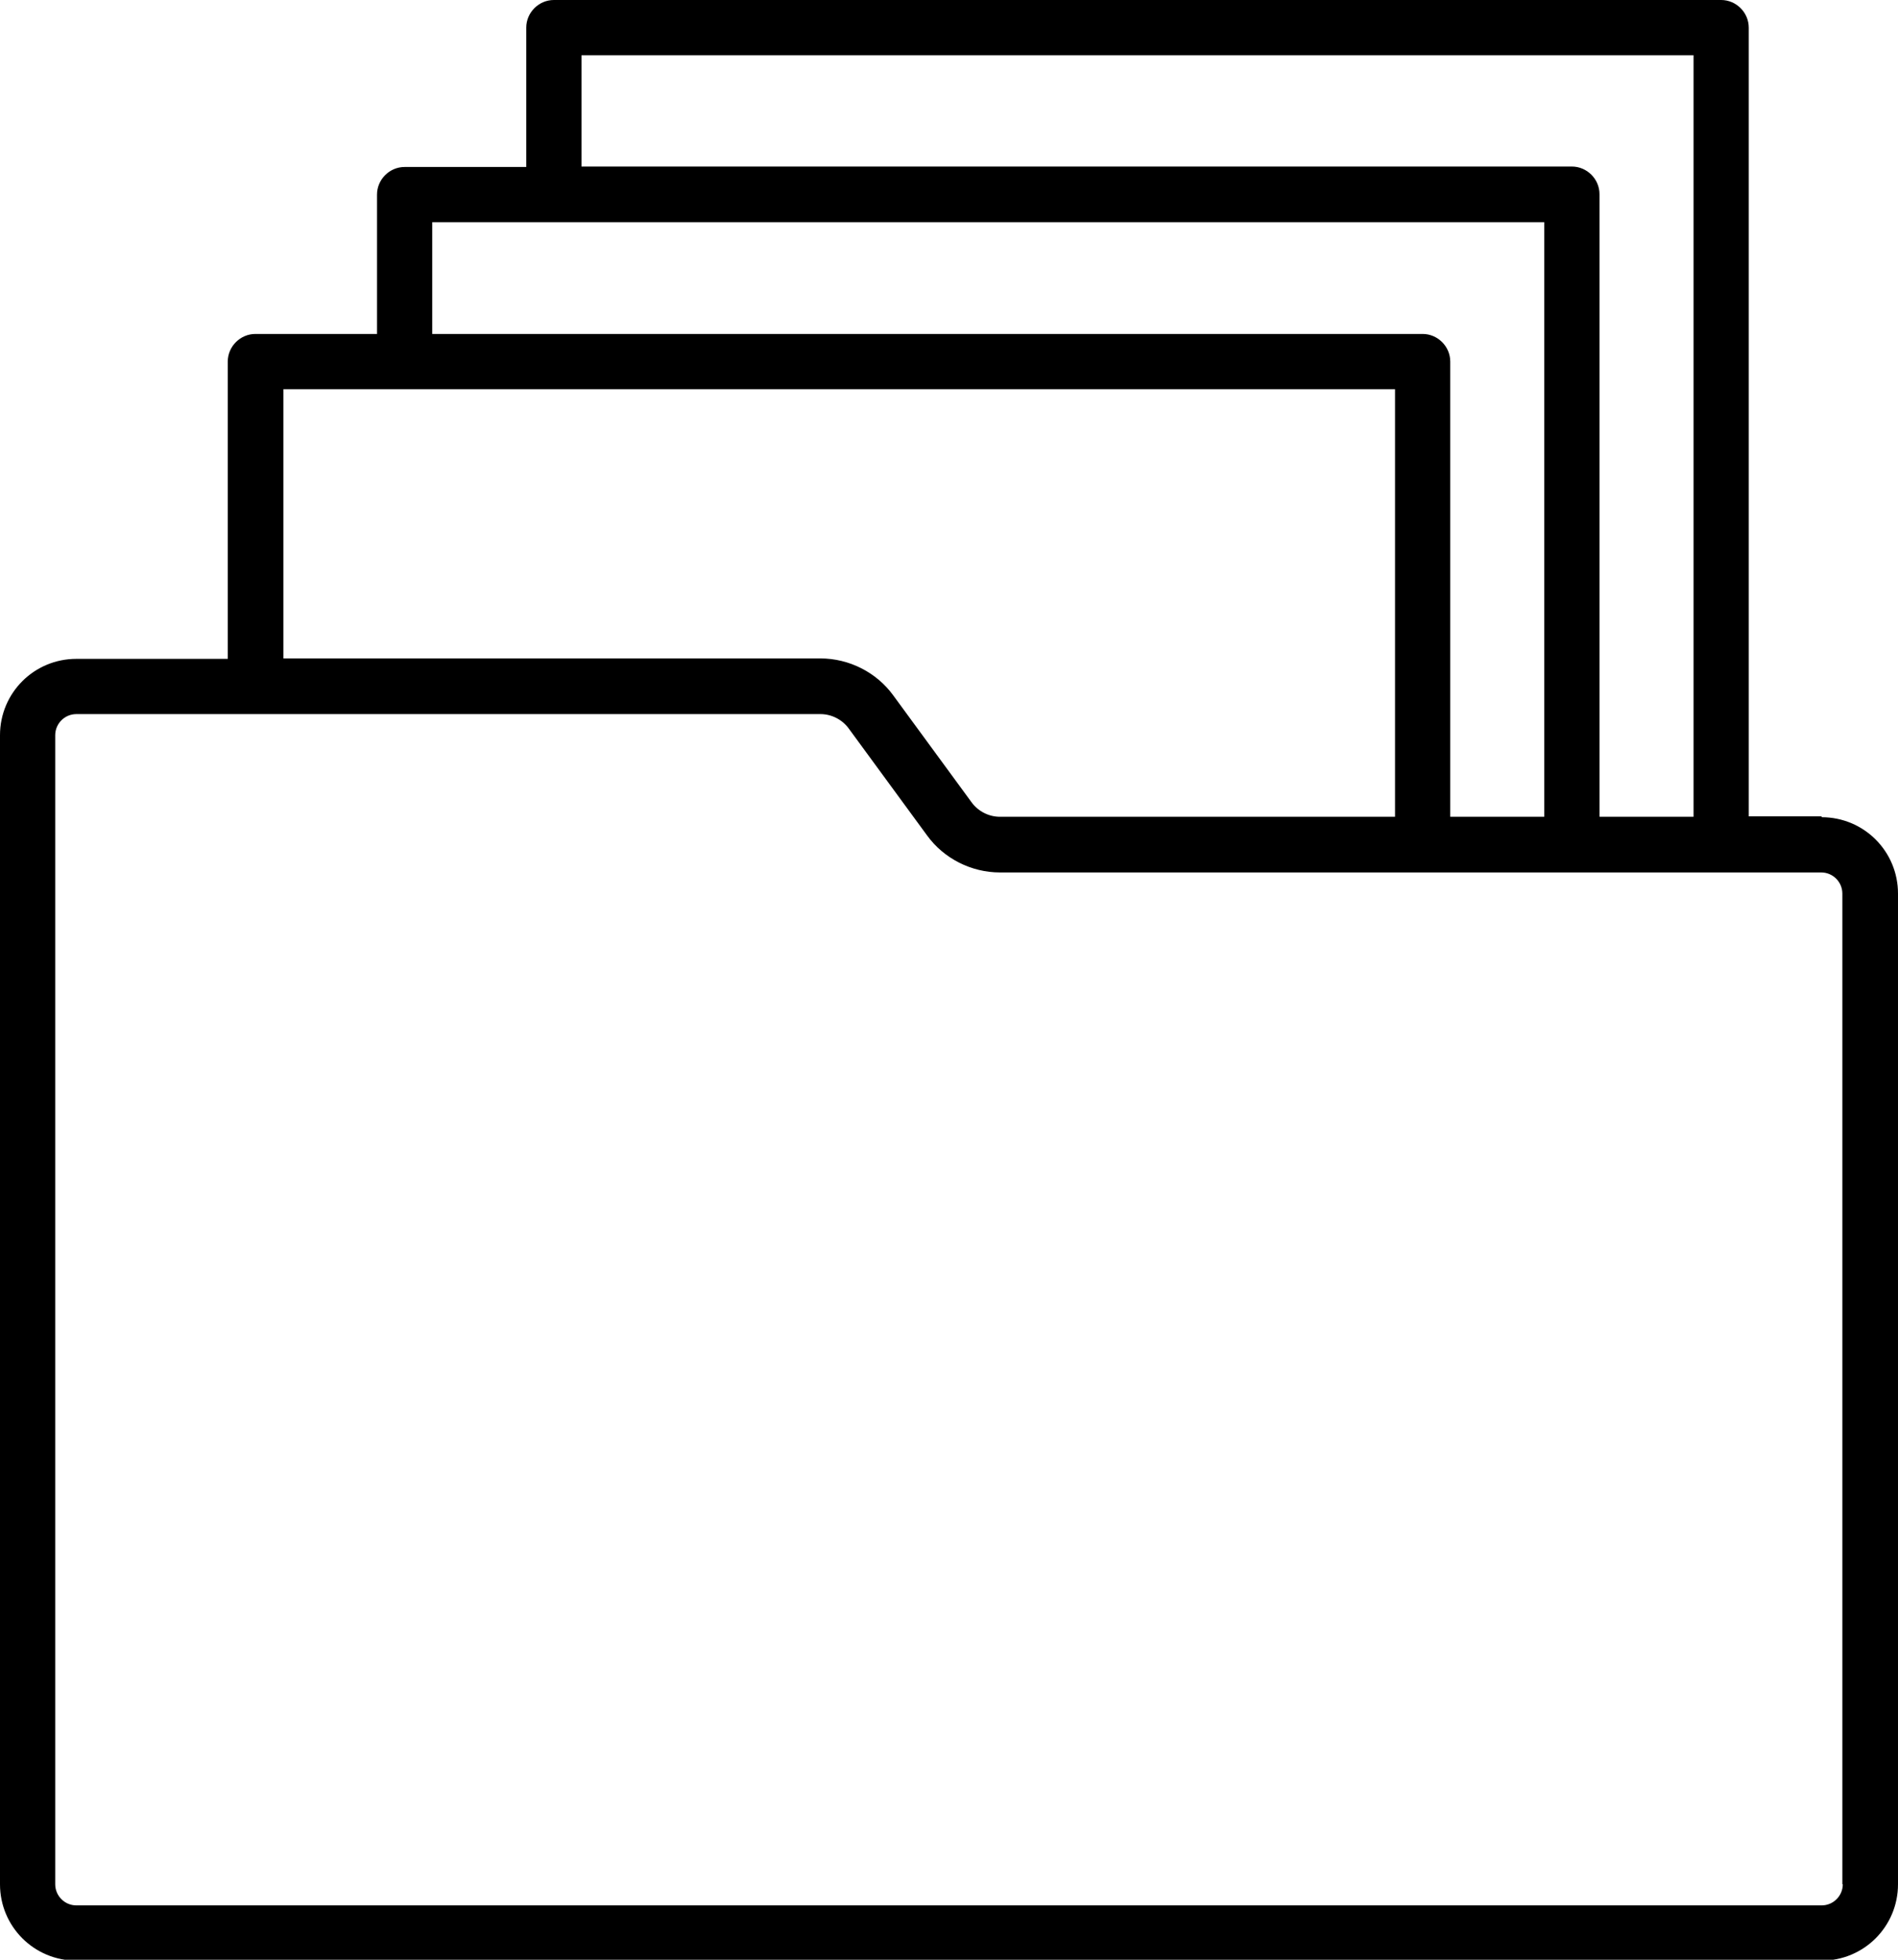 <?xml version="1.0" encoding="UTF-8"?>
<svg xmlns="http://www.w3.org/2000/svg" id="Warstwa_2" width="44" height="45.42" viewBox="0 0 44 45.42">
  <g id="Tryb_izolacji">
    <path d="m42.23,18.92h-1.69V.64c0-.35-.29-.64-.64-.64H12.84c-.35,0-.64.29-.64.64v3.23h-2.82c-.35,0-.64.29-.64.64v3.23h-2.82c-.35,0-.64.29-.64.64v6.89H1.77c-.98,0-1.77.79-1.77,1.77v26.63c0,.98.79,1.77,1.77,1.77h40.46c.98,0,1.77-.79,1.77-1.77v-22.96c0-.98-.79-1.77-1.77-1.77ZM13.48,1.28h25.78v17.65h-2.18V4.5c0-.35-.29-.64-.64-.64H13.48V1.28Zm-3.46,3.87h25.78v13.78h-2.18v-10.55c0-.35-.29-.64-.64-.64H10.02v-2.59Zm-3.46,3.87h25.78v9.91h-9.16c-.26,0-.51-.13-.66-.34h0s-1.81-2.47-1.81-2.47c-.39-.54-1.03-.86-1.69-.86H6.57v-6.25Zm36.16,34.65c0,.27-.22.49-.49.49H1.77c-.27,0-.49-.22-.49-.49v-26.63c0-.27.22-.49.49-.49h17.25c.26,0,.51.13.66.34l1.81,2.47c.39.54,1.03.86,1.69.86h19.04c.27,0,.49.22.49.49v22.96Z" stroke-width="0"></path>
  </g>
</svg>
